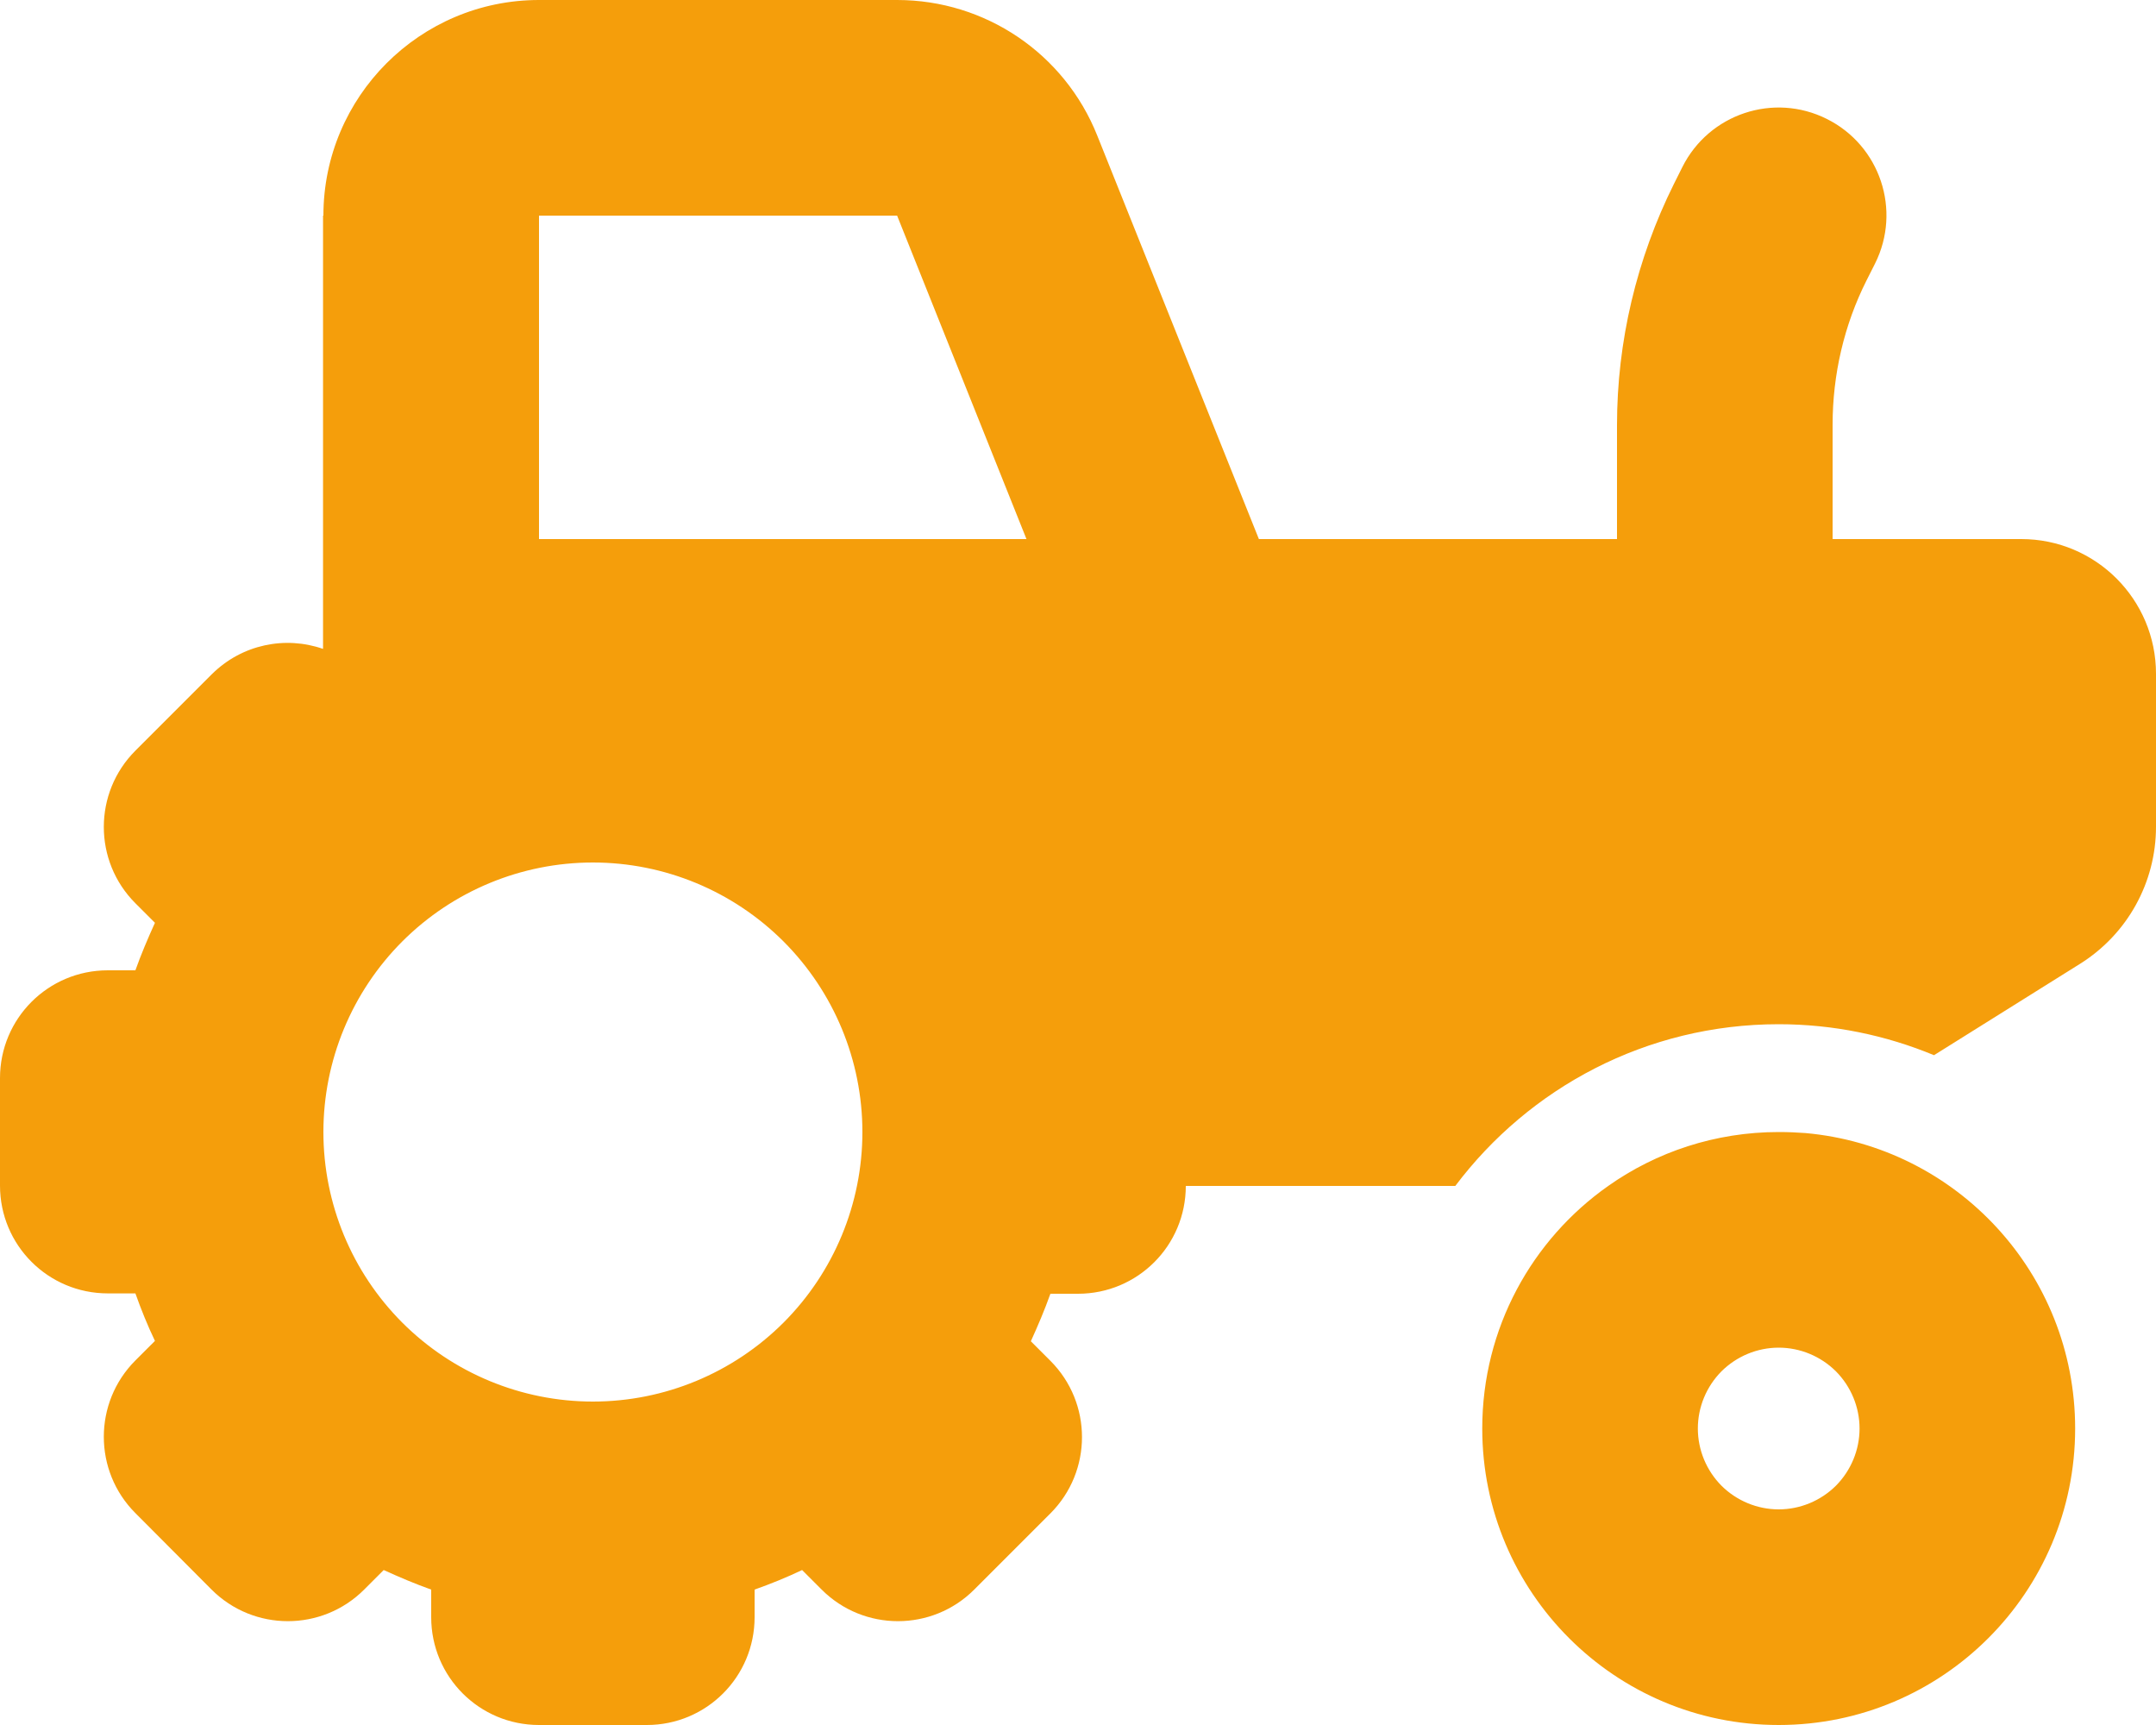 <svg width="30" height="24" viewBox="0 0 30 24" fill="none" xmlns="http://www.w3.org/2000/svg">
<g clip-path="url(#clip0_1_333)">
<path d="M4.5 3C4.5 1.345 5.845 0 7.5 0H12.483C13.711 0 14.812 0.745 15.267 1.884L17.517 7.5H22.5V5.916C22.5 4.753 22.772 3.605 23.292 2.559L23.409 2.325C23.78 1.584 24.68 1.284 25.42 1.655C26.161 2.025 26.461 2.925 26.091 3.666L25.973 3.9C25.659 4.523 25.5 5.213 25.5 5.911V7.5H28.125C29.161 7.5 30 8.339 30 9.375V11.503C30 12.277 29.602 12.998 28.941 13.411L26.911 14.681C26.245 14.405 25.514 14.25 24.75 14.25C22.908 14.25 21.277 15.136 20.25 16.5H16.5C16.5 17.33 15.83 18 15 18H14.616C14.536 18.225 14.442 18.445 14.344 18.661L14.616 18.933C15.202 19.519 15.202 20.47 14.616 21.056L13.556 22.116C12.97 22.702 12.019 22.702 11.433 22.116L11.161 21.844C10.945 21.947 10.725 22.036 10.5 22.116V22.5C10.5 23.33 9.83 24 9 24H7.5C6.67 24 6 23.33 6 22.5V22.116C5.775 22.036 5.555 21.942 5.339 21.844L5.067 22.116C4.481 22.702 3.53 22.702 2.944 22.116L1.884 21.052C1.298 20.466 1.298 19.514 1.884 18.928L2.156 18.656C2.053 18.441 1.964 18.22 1.884 17.995H1.5C0.67 17.995 0 17.325 0 16.495V15C0 14.17 0.67 13.5 1.5 13.5H1.884C1.964 13.275 2.058 13.055 2.156 12.839L1.884 12.567C1.298 11.981 1.298 11.03 1.884 10.444L2.944 9.384C3.366 8.963 3.97 8.845 4.495 9.028V9V7.5V3H4.5ZM12.483 3H7.5V7.5H9H14.283L12.483 3ZM8.25 12C7.255 12 6.302 12.395 5.598 13.098C4.895 13.802 4.5 14.755 4.5 15.75C4.5 16.745 4.895 17.698 5.598 18.402C6.302 19.105 7.255 19.5 8.25 19.5C9.245 19.5 10.198 19.105 10.902 18.402C11.605 17.698 12 16.745 12 15.75C12 14.755 11.605 13.802 10.902 13.098C10.198 12.395 9.245 12 8.25 12ZM24.75 21C25.048 21 25.334 20.881 25.546 20.671C25.756 20.459 25.875 20.173 25.875 19.875C25.875 19.577 25.756 19.291 25.546 19.079C25.334 18.869 25.048 18.75 24.75 18.75C24.452 18.75 24.166 18.869 23.954 19.079C23.744 19.291 23.625 19.577 23.625 19.875C23.625 20.173 23.744 20.459 23.954 20.671C24.166 20.881 24.452 21 24.75 21ZM24.75 24C22.472 24 20.625 22.153 20.625 19.875C20.625 18.478 21.319 17.245 22.378 16.5C23.048 16.027 23.869 15.75 24.75 15.75C24.877 15.75 24.998 15.755 25.12 15.764C27.225 15.952 28.875 17.719 28.875 19.875C28.875 22.153 27.028 24 24.75 24Z" fill="#F59E0B"/>
</g>
<defs>
<clipPath id="clip0_1_333">
<path d="M0 0H30V24H0V0Z" fill="white"/>
</clipPath>
</defs>
</svg>
